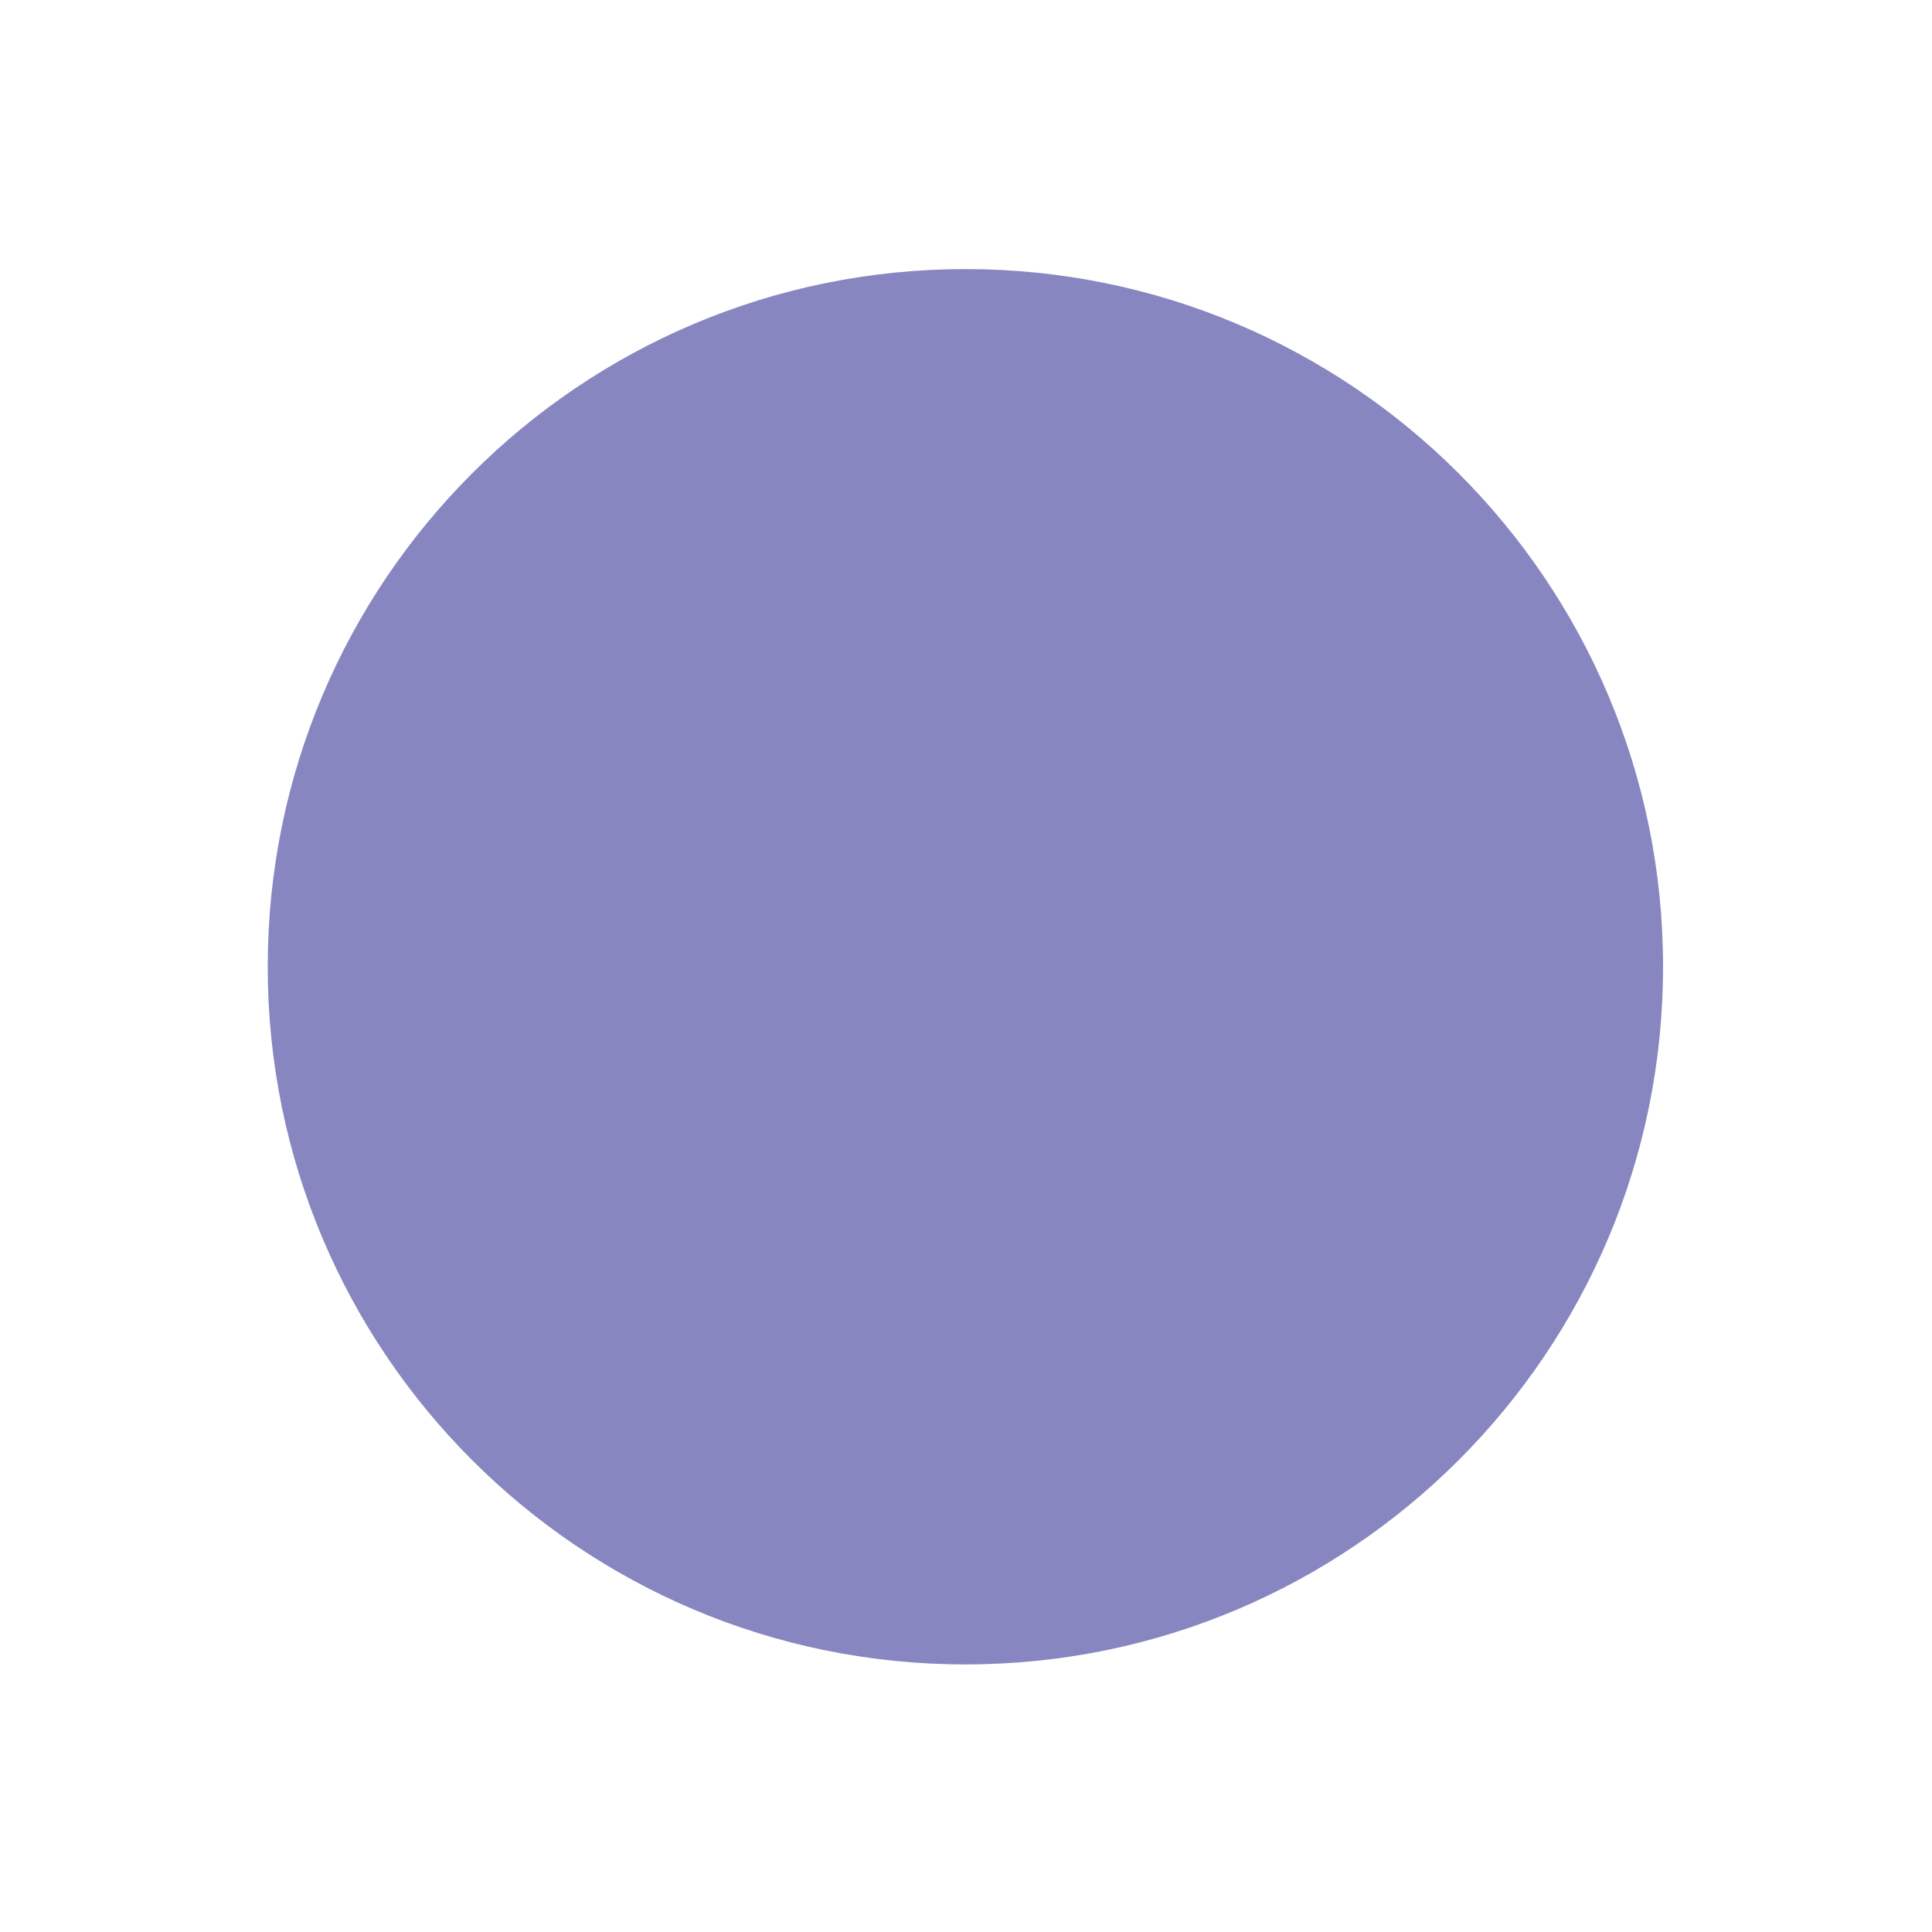 <svg viewBox="0 0 1080 1080" xmlns="http://www.w3.org/2000/svg" data-sanitized-data-name="Layer 1" data-name="Layer 1" id="Layer_1">
  <defs>
    <style>
      .cls-1 {
        fill: #8786c0;
      }
    </style>
  </defs>
  <path d="M539.66,930.42c215.39,0,390-174.61,390-390s-174.61-390-390-390-390,174.61-390,390,174.61,390,390,390" class="cls-1"></path>
</svg>